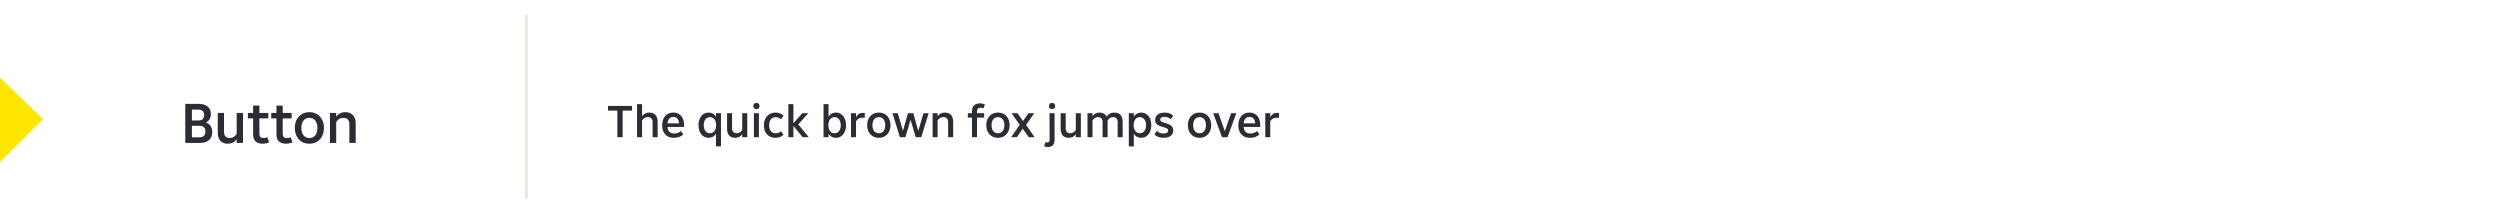 <svg width="870" height="74" viewBox="0 0 870 74" fill="none" xmlns="http://www.w3.org/2000/svg">
<g clip-path="url(#clip0_5214_11835)">
<path d="M183.188 69V4.997" stroke="#9C967F" stroke-opacity="0.24"/>
<path d="M-1.28949e-06 56.5L0 27L15 41.5L-1.28949e-06 56.5Z" fill="#FEE600"/>
<path d="M71.66 42.63C72.38 42.883 72.927 43.29 73.3 43.85C73.673 44.397 73.86 45.083 73.86 45.91C73.86 47.15 73.48 48.103 72.72 48.77C71.973 49.423 70.9 49.75 69.5 49.75H64.48V36.15H69.08C70.467 36.15 71.527 36.457 72.26 37.07C73.007 37.683 73.38 38.557 73.38 39.69C73.38 40.41 73.227 41.017 72.92 41.51C72.627 41.99 72.207 42.363 71.66 42.63ZM66.78 38.13V41.93H68.96C69.667 41.93 70.187 41.777 70.52 41.47C70.867 41.15 71.04 40.67 71.04 40.03C71.04 39.363 70.853 38.883 70.48 38.59C70.12 38.283 69.573 38.13 68.84 38.13H66.78ZM69.24 47.79C69.987 47.79 70.547 47.63 70.92 47.31C71.293 46.977 71.48 46.457 71.48 45.75C71.48 45.083 71.293 44.59 70.92 44.27C70.56 43.937 69.987 43.77 69.2 43.77H66.78V47.79H69.24ZM82.36 39.29H84.56V49.75H82.36V48.43C82.04 48.937 81.607 49.33 81.06 49.61C80.527 49.877 79.92 50.01 79.24 50.01C78.534 50.01 77.92 49.863 77.4 49.57C76.88 49.277 76.48 48.843 76.2 48.27C75.92 47.697 75.78 47.01 75.78 46.21V39.29H77.96V45.85C77.96 46.557 78.127 47.097 78.46 47.47C78.793 47.843 79.28 48.03 79.92 48.03C80.974 48.03 81.787 47.55 82.36 46.59V39.29ZM93.665 49.53C93.372 49.677 93.032 49.79 92.645 49.87C92.272 49.963 91.879 50.01 91.466 50.01C90.372 50.01 89.532 49.743 88.945 49.21C88.372 48.663 88.085 47.843 88.085 46.75V41.21H86.266V39.29H88.085V36.75H90.266V39.29H93.365V41.21H90.266V46.49C90.266 47.023 90.379 47.417 90.606 47.67C90.846 47.91 91.225 48.03 91.746 48.03C92.225 48.03 92.652 47.937 93.025 47.75L93.665 49.53ZM101.788 49.53C101.495 49.677 101.155 49.79 100.768 49.87C100.395 49.963 100.001 50.01 99.588 50.01C98.495 50.01 97.655 49.743 97.068 49.21C96.495 48.663 96.208 47.843 96.208 46.75V41.21H94.388V39.29H96.208V36.75H98.388V39.29H101.488V41.21H98.388V46.49C98.388 47.023 98.501 47.417 98.728 47.67C98.968 47.91 99.348 48.03 99.868 48.03C100.348 48.03 100.775 47.937 101.148 47.75L101.788 49.53ZM107.678 50.01C106.691 50.01 105.811 49.783 105.038 49.33C104.278 48.877 103.678 48.237 103.238 47.41C102.811 46.57 102.598 45.603 102.598 44.51C102.598 43.417 102.811 42.457 103.238 41.63C103.678 40.803 104.278 40.163 105.038 39.71C105.811 39.257 106.691 39.03 107.678 39.03C108.651 39.03 109.518 39.257 110.278 39.71C111.051 40.163 111.651 40.803 112.078 41.63C112.518 42.457 112.738 43.417 112.738 44.51C112.738 45.603 112.518 46.57 112.078 47.41C111.651 48.237 111.051 48.877 110.278 49.33C109.518 49.783 108.651 50.01 107.678 50.01ZM107.678 48.03C108.251 48.03 108.744 47.89 109.158 47.61C109.571 47.33 109.891 46.93 110.118 46.41C110.344 45.877 110.458 45.243 110.458 44.51C110.458 43.777 110.344 43.15 110.118 42.63C109.891 42.11 109.571 41.71 109.158 41.43C108.744 41.15 108.251 41.01 107.678 41.01C107.104 41.01 106.604 41.15 106.178 41.43C105.764 41.71 105.444 42.11 105.218 42.63C104.991 43.15 104.878 43.777 104.878 44.51C104.878 45.243 104.991 45.877 105.218 46.41C105.444 46.93 105.764 47.33 106.178 47.61C106.604 47.89 107.104 48.03 107.678 48.03ZM120.159 39.03C120.892 39.03 121.532 39.183 122.079 39.49C122.626 39.797 123.046 40.25 123.339 40.85C123.632 41.437 123.779 42.137 123.779 42.95V49.75H121.579V43.23C121.579 42.497 121.399 41.943 121.039 41.57C120.692 41.197 120.179 41.01 119.499 41.01C118.966 41.01 118.492 41.13 118.079 41.37C117.666 41.61 117.306 41.977 116.999 42.47V49.75H114.819V39.29H116.999V40.63C117.332 40.123 117.772 39.73 118.319 39.45C118.866 39.17 119.479 39.03 120.159 39.03Z" fill="#2B2D34"/>
<path d="M211.592 36.87H219.944V38.486H216.68V47.75H214.84V38.486H211.592V36.87ZM225.971 39.174C226.558 39.174 227.07 39.297 227.507 39.542C227.944 39.787 228.28 40.15 228.515 40.63C228.75 41.099 228.867 41.659 228.867 42.31V47.75H227.107V42.534C227.107 41.947 226.963 41.505 226.675 41.206C226.398 40.907 225.987 40.758 225.443 40.758C225.016 40.758 224.638 40.854 224.307 41.046C223.976 41.238 223.688 41.531 223.443 41.926V47.75H221.699V36.23H223.443V40.454C223.71 40.049 224.062 39.734 224.499 39.51C224.936 39.286 225.427 39.174 225.971 39.174ZM238.068 44.166H232.276C232.35 44.945 232.58 45.521 232.964 45.894C233.348 46.267 233.908 46.454 234.644 46.454C235.124 46.454 235.556 46.379 235.94 46.23C236.334 46.081 236.676 45.862 236.964 45.574L237.78 46.79C237.374 47.163 236.9 47.451 236.356 47.654C235.812 47.857 235.22 47.958 234.58 47.958C233.716 47.958 232.974 47.787 232.356 47.446C231.737 47.094 231.262 46.593 230.932 45.942C230.601 45.291 230.436 44.513 230.436 43.606C230.436 42.71 230.596 41.931 230.916 41.27C231.246 40.598 231.7 40.081 232.276 39.718C232.862 39.355 233.54 39.174 234.308 39.174C235.065 39.174 235.726 39.35 236.292 39.702C236.857 40.054 237.294 40.561 237.604 41.222C237.913 41.883 238.068 42.667 238.068 43.574V44.166ZM234.324 40.694C233.748 40.694 233.284 40.881 232.932 41.254C232.58 41.627 232.366 42.182 232.292 42.918H236.308C236.254 42.182 236.057 41.627 235.716 41.254C235.374 40.881 234.91 40.694 234.324 40.694ZM249.156 39.382H250.9V50.95H249.156V46.55C248.879 46.987 248.522 47.334 248.084 47.59C247.647 47.835 247.146 47.958 246.58 47.958C245.908 47.958 245.306 47.777 244.772 47.414C244.239 47.041 243.823 46.523 243.524 45.862C243.226 45.19 243.076 44.427 243.076 43.574C243.076 42.71 243.226 41.947 243.524 41.286C243.823 40.614 244.234 40.097 244.756 39.734C245.29 39.361 245.898 39.174 246.58 39.174C247.146 39.174 247.647 39.302 248.084 39.558C248.522 39.803 248.879 40.145 249.156 40.582V39.382ZM247.06 46.374C247.487 46.374 247.86 46.262 248.18 46.038C248.511 45.814 248.767 45.494 248.948 45.078C249.13 44.651 249.22 44.15 249.22 43.574C249.22 42.987 249.13 42.486 248.948 42.07C248.767 41.643 248.511 41.318 248.18 41.094C247.86 40.87 247.487 40.758 247.06 40.758C246.634 40.758 246.255 40.87 245.924 41.094C245.604 41.318 245.354 41.643 245.172 42.07C244.991 42.486 244.9 42.987 244.9 43.574C244.9 44.15 244.991 44.651 245.172 45.078C245.354 45.494 245.604 45.814 245.924 46.038C246.255 46.262 246.634 46.374 247.06 46.374ZM258.287 39.382H260.047V47.75H258.287V46.694C258.031 47.099 257.684 47.414 257.247 47.638C256.82 47.851 256.335 47.958 255.791 47.958C255.226 47.958 254.735 47.841 254.319 47.606C253.903 47.371 253.583 47.025 253.359 46.566C253.135 46.107 253.023 45.558 253.023 44.918V39.382H254.767V44.63C254.767 45.195 254.9 45.627 255.167 45.926C255.434 46.225 255.823 46.374 256.335 46.374C257.178 46.374 257.828 45.99 258.287 45.222V39.382ZM263.235 37.974C262.915 37.974 262.654 37.878 262.451 37.686C262.248 37.483 262.147 37.217 262.147 36.886C262.147 36.577 262.248 36.321 262.451 36.118C262.654 35.905 262.915 35.798 263.235 35.798C263.555 35.798 263.816 35.899 264.019 36.102C264.222 36.305 264.323 36.566 264.323 36.886C264.323 37.217 264.222 37.483 264.019 37.686C263.827 37.878 263.566 37.974 263.235 37.974ZM264.099 47.75H262.355V39.382H264.099V47.75ZM269.874 47.958C269.074 47.958 268.37 47.782 267.762 47.43C267.154 47.067 266.679 46.561 266.338 45.91C266.007 45.249 265.842 44.481 265.842 43.606C265.842 42.742 266.007 41.974 266.338 41.302C266.679 40.63 267.154 40.107 267.762 39.734C268.381 39.361 269.09 39.174 269.89 39.174C270.466 39.174 270.989 39.27 271.458 39.462C271.927 39.643 272.338 39.915 272.69 40.278L271.746 41.51C271.266 41.009 270.674 40.758 269.97 40.758C269.501 40.758 269.09 40.87 268.738 41.094C268.397 41.318 268.13 41.643 267.938 42.07C267.757 42.497 267.666 43.003 267.666 43.59C267.666 44.486 267.869 45.174 268.274 45.654C268.679 46.134 269.245 46.374 269.97 46.374C270.663 46.374 271.266 46.134 271.778 45.654L272.674 46.902C272.311 47.243 271.89 47.505 271.41 47.686C270.941 47.867 270.429 47.958 269.874 47.958ZM277.795 43.302L281.459 47.75H279.347L276.099 43.814V47.75H274.355V36.23H276.099V42.886L279.203 39.382H281.299L277.795 43.302ZM290.91 39.174C291.592 39.174 292.195 39.361 292.718 39.734C293.251 40.097 293.667 40.614 293.966 41.286C294.264 41.947 294.414 42.71 294.414 43.574C294.414 44.427 294.264 45.19 293.966 45.862C293.667 46.523 293.251 47.041 292.718 47.414C292.184 47.777 291.582 47.958 290.91 47.958C290.344 47.958 289.838 47.835 289.39 47.59C288.952 47.334 288.6 46.987 288.334 46.55V47.75H286.59V36.23H288.334V40.598C288.611 40.15 288.968 39.803 289.406 39.558C289.843 39.302 290.344 39.174 290.91 39.174ZM290.43 46.374C290.846 46.374 291.214 46.267 291.534 46.054C291.864 45.83 292.12 45.51 292.302 45.094C292.494 44.667 292.59 44.161 292.59 43.574C292.59 42.987 292.494 42.481 292.302 42.054C292.12 41.627 291.864 41.307 291.534 41.094C291.214 40.87 290.846 40.758 290.43 40.758C290.014 40.758 289.64 40.87 289.31 41.094C288.99 41.307 288.734 41.627 288.542 42.054C288.36 42.481 288.27 42.987 288.27 43.574C288.27 44.161 288.36 44.667 288.542 45.094C288.734 45.51 288.99 45.83 289.31 46.054C289.64 46.267 290.014 46.374 290.43 46.374ZM300.248 39.27C300.557 39.27 300.787 39.286 300.936 39.318V41.014C300.712 40.971 300.456 40.95 300.168 40.95C299.144 40.95 298.387 41.366 297.896 42.198V47.75H296.152V39.382H297.896V40.758C298.173 40.257 298.499 39.883 298.872 39.638C299.256 39.393 299.715 39.27 300.248 39.27ZM305.844 47.958C305.054 47.958 304.35 47.777 303.732 47.414C303.124 47.051 302.644 46.539 302.292 45.878C301.95 45.206 301.78 44.433 301.78 43.558C301.78 42.683 301.95 41.915 302.292 41.254C302.644 40.593 303.124 40.081 303.732 39.718C304.35 39.355 305.054 39.174 305.844 39.174C306.622 39.174 307.316 39.355 307.924 39.718C308.542 40.081 309.022 40.593 309.364 41.254C309.716 41.915 309.892 42.683 309.892 43.558C309.892 44.433 309.716 45.206 309.364 45.878C309.022 46.539 308.542 47.051 307.924 47.414C307.316 47.777 306.622 47.958 305.844 47.958ZM305.844 46.374C306.302 46.374 306.697 46.262 307.028 46.038C307.358 45.814 307.614 45.494 307.796 45.078C307.977 44.651 308.068 44.145 308.068 43.558C308.068 42.971 307.977 42.47 307.796 42.054C307.614 41.638 307.358 41.318 307.028 41.094C306.697 40.87 306.302 40.758 305.844 40.758C305.385 40.758 304.985 40.87 304.644 41.094C304.313 41.318 304.057 41.638 303.876 42.054C303.694 42.47 303.604 42.971 303.604 43.558C303.604 44.145 303.694 44.651 303.876 45.078C304.057 45.494 304.313 45.814 304.644 46.038C304.985 46.262 305.385 46.374 305.844 46.374ZM319.559 45.574L321.367 39.382H323.175L320.599 47.75H318.679L316.871 41.67L315.079 47.75H313.159L310.583 39.382H312.423L314.231 45.558L315.975 39.382H317.815L319.559 45.574ZM328.815 39.174C329.401 39.174 329.913 39.297 330.351 39.542C330.788 39.787 331.124 40.15 331.359 40.63C331.593 41.099 331.711 41.659 331.711 42.31V47.75H329.951V42.534C329.951 41.947 329.807 41.505 329.519 41.206C329.241 40.907 328.831 40.758 328.287 40.758C327.86 40.758 327.481 40.854 327.151 41.046C326.82 41.238 326.532 41.531 326.287 41.926V47.75H324.543V39.382H326.287V40.454C326.553 40.049 326.905 39.734 327.343 39.51C327.78 39.286 328.271 39.174 328.815 39.174ZM340.004 39.382H342.484V40.918H340.004V47.75H338.26V40.918H336.804V39.382H338.26V38.662C338.26 37.787 338.5 37.121 338.98 36.662C339.47 36.203 340.153 35.974 341.028 35.974C341.678 35.974 342.254 36.091 342.756 36.326L342.276 37.702C341.998 37.563 341.657 37.494 341.252 37.494C340.814 37.494 340.494 37.595 340.292 37.798C340.1 38.001 340.004 38.321 340.004 38.758V39.382ZM347.297 47.958C346.507 47.958 345.803 47.777 345.185 47.414C344.577 47.051 344.097 46.539 343.745 45.878C343.403 45.206 343.233 44.433 343.233 43.558C343.233 42.683 343.403 41.915 343.745 41.254C344.097 40.593 344.577 40.081 345.185 39.718C345.803 39.355 346.507 39.174 347.297 39.174C348.075 39.174 348.769 39.355 349.377 39.718C349.995 40.081 350.475 40.593 350.817 41.254C351.169 41.915 351.345 42.683 351.345 43.558C351.345 44.433 351.169 45.206 350.817 45.878C350.475 46.539 349.995 47.051 349.377 47.414C348.769 47.777 348.075 47.958 347.297 47.958ZM347.297 46.374C347.755 46.374 348.15 46.262 348.481 46.038C348.811 45.814 349.067 45.494 349.249 45.078C349.43 44.651 349.521 44.145 349.521 43.558C349.521 42.971 349.43 42.47 349.249 42.054C349.067 41.638 348.811 41.318 348.481 41.094C348.15 40.87 347.755 40.758 347.297 40.758C346.838 40.758 346.438 40.87 346.097 41.094C345.766 41.318 345.51 41.638 345.329 42.054C345.147 42.47 345.057 42.971 345.057 43.558C345.057 44.145 345.147 44.651 345.329 45.078C345.51 45.494 345.766 45.814 346.097 46.038C346.438 46.262 346.838 46.374 347.297 46.374ZM357.08 43.478L360.056 47.75H358.008L355.912 44.774L353.88 47.75H351.88L354.856 43.414L352.024 39.382H354.072L356.008 42.134L357.928 39.382H359.912L357.08 43.478ZM366.126 37.974C365.806 37.974 365.544 37.878 365.342 37.686C365.139 37.483 365.038 37.217 365.038 36.886C365.038 36.577 365.139 36.321 365.342 36.118C365.544 35.905 365.806 35.798 366.126 35.798C366.446 35.798 366.707 35.899 366.91 36.102C367.112 36.305 367.214 36.566 367.214 36.886C367.214 37.217 367.112 37.483 366.91 37.686C366.718 37.878 366.456 37.974 366.126 37.974ZM363.838 49.43C364.04 49.526 364.248 49.574 364.462 49.574C364.984 49.574 365.246 49.254 365.246 48.614V39.382H366.99V48.678C366.99 49.51 366.787 50.129 366.382 50.534C365.976 50.95 365.411 51.158 364.686 51.158C364.206 51.158 363.763 51.073 363.358 50.902L363.838 49.43ZM374.381 39.382H376.141V47.75H374.381V46.694C374.125 47.099 373.778 47.414 373.341 47.638C372.914 47.851 372.429 47.958 371.885 47.958C371.319 47.958 370.829 47.841 370.413 47.606C369.997 47.371 369.677 47.025 369.453 46.566C369.229 46.107 369.117 45.558 369.117 44.918V39.382H370.861V44.63C370.861 45.195 370.994 45.627 371.261 45.926C371.527 46.225 371.917 46.374 372.429 46.374C373.271 46.374 373.922 45.99 374.381 45.222V39.382ZM387.809 39.174C388.417 39.174 388.934 39.297 389.361 39.542C389.798 39.787 390.129 40.145 390.353 40.614C390.577 41.083 390.689 41.649 390.689 42.31V47.75H388.945V42.534C388.945 41.958 388.812 41.521 388.545 41.222C388.278 40.913 387.889 40.758 387.377 40.758C386.556 40.758 385.91 41.158 385.441 41.958V47.75H383.697V42.502C383.697 41.926 383.564 41.494 383.297 41.206C383.03 40.907 382.646 40.758 382.145 40.758C381.324 40.758 380.673 41.142 380.193 41.91V47.75H378.449V39.382H380.193V40.454C380.46 40.049 380.806 39.734 381.233 39.51C381.66 39.286 382.14 39.174 382.673 39.174C383.238 39.174 383.729 39.297 384.145 39.542C384.561 39.787 384.876 40.139 385.089 40.598C385.388 40.15 385.766 39.803 386.225 39.558C386.684 39.302 387.212 39.174 387.809 39.174ZM397.144 39.174C397.827 39.174 398.429 39.361 398.952 39.734C399.485 40.097 399.901 40.614 400.2 41.286C400.499 41.947 400.648 42.71 400.648 43.574C400.648 44.427 400.499 45.19 400.2 45.862C399.901 46.523 399.485 47.041 398.952 47.414C398.419 47.777 397.816 47.958 397.144 47.958C396.579 47.958 396.072 47.835 395.624 47.59C395.187 47.334 394.835 46.987 394.568 46.55V50.95H392.824V39.382H394.568V40.598C394.845 40.15 395.203 39.803 395.64 39.558C396.077 39.302 396.579 39.174 397.144 39.174ZM396.664 46.374C397.091 46.374 397.464 46.262 397.784 46.038C398.115 45.814 398.371 45.494 398.552 45.078C398.733 44.651 398.824 44.15 398.824 43.574C398.824 42.987 398.733 42.486 398.552 42.07C398.371 41.643 398.115 41.318 397.784 41.094C397.464 40.87 397.091 40.758 396.664 40.758C396.237 40.758 395.859 40.87 395.528 41.094C395.208 41.318 394.957 41.643 394.776 42.07C394.595 42.486 394.504 42.987 394.504 43.574C394.504 44.15 394.595 44.651 394.776 45.078C394.957 45.494 395.208 45.814 395.528 46.038C395.859 46.262 396.237 46.374 396.664 46.374ZM404.963 47.958C404.312 47.958 403.704 47.862 403.139 47.67C402.584 47.478 402.115 47.179 401.731 46.774L402.611 45.542C403.197 46.161 403.981 46.47 404.963 46.47C405.453 46.47 405.832 46.385 406.099 46.214C406.365 46.033 406.499 45.777 406.499 45.446C406.499 45.254 406.451 45.089 406.355 44.95C406.259 44.811 406.093 44.689 405.859 44.582C405.624 44.465 405.304 44.353 404.899 44.246C404.259 44.086 403.731 43.91 403.315 43.718C402.899 43.526 402.573 43.275 402.339 42.966C402.104 42.646 401.987 42.241 401.987 41.75C401.987 41.227 402.12 40.774 402.387 40.39C402.653 39.995 403.027 39.697 403.507 39.494C403.997 39.281 404.573 39.174 405.235 39.174C405.864 39.174 406.44 39.27 406.963 39.462C407.485 39.643 407.928 39.915 408.291 40.278L407.411 41.478C407.133 41.211 406.803 41.009 406.419 40.87C406.045 40.731 405.645 40.662 405.219 40.662C404.76 40.662 404.403 40.747 404.147 40.918C403.891 41.078 403.763 41.318 403.763 41.638C403.763 41.819 403.816 41.974 403.923 42.102C404.029 42.23 404.205 42.353 404.451 42.47C404.696 42.577 405.043 42.689 405.491 42.806C406.077 42.966 406.568 43.147 406.963 43.35C407.368 43.542 407.688 43.803 407.923 44.134C408.168 44.465 408.291 44.886 408.291 45.398C408.291 45.91 408.157 46.363 407.891 46.758C407.635 47.142 407.256 47.441 406.755 47.654C406.253 47.857 405.656 47.958 404.963 47.958ZM417.453 47.958C416.664 47.958 415.96 47.777 415.341 47.414C414.733 47.051 414.253 46.539 413.901 45.878C413.56 45.206 413.389 44.433 413.389 43.558C413.389 42.683 413.56 41.915 413.901 41.254C414.253 40.593 414.733 40.081 415.341 39.718C415.96 39.355 416.664 39.174 417.453 39.174C418.232 39.174 418.925 39.355 419.533 39.718C420.152 40.081 420.632 40.593 420.973 41.254C421.325 41.915 421.501 42.683 421.501 43.558C421.501 44.433 421.325 45.206 420.973 45.878C420.632 46.539 420.152 47.051 419.533 47.414C418.925 47.777 418.232 47.958 417.453 47.958ZM417.453 46.374C417.912 46.374 418.306 46.262 418.637 46.038C418.968 45.814 419.224 45.494 419.405 45.078C419.586 44.651 419.677 44.145 419.677 43.558C419.677 42.971 419.586 42.47 419.405 42.054C419.224 41.638 418.968 41.318 418.637 41.094C418.306 40.87 417.912 40.758 417.453 40.758C416.994 40.758 416.594 40.87 416.253 41.094C415.922 41.318 415.666 41.638 415.485 42.054C415.304 42.47 415.213 42.971 415.213 43.558C415.213 44.145 415.304 44.651 415.485 45.078C415.666 45.494 415.922 45.814 416.253 46.038C416.594 46.262 416.994 46.374 417.453 46.374ZM426.24 45.654L428.432 39.382H430.24L427.184 47.75H425.248L422.192 39.382H424.032L426.24 45.654ZM438.568 44.166H432.776C432.85 44.945 433.08 45.521 433.464 45.894C433.848 46.267 434.408 46.454 435.144 46.454C435.624 46.454 436.056 46.379 436.44 46.23C436.834 46.081 437.176 45.862 437.464 45.574L438.28 46.79C437.874 47.163 437.4 47.451 436.856 47.654C436.312 47.857 435.72 47.958 435.08 47.958C434.216 47.958 433.474 47.787 432.856 47.446C432.237 47.094 431.762 46.593 431.432 45.942C431.101 45.291 430.936 44.513 430.936 43.606C430.936 42.71 431.096 41.931 431.416 41.27C431.746 40.598 432.2 40.081 432.776 39.718C433.362 39.355 434.04 39.174 434.808 39.174C435.565 39.174 436.226 39.35 436.792 39.702C437.357 40.054 437.794 40.561 438.104 41.222C438.413 41.883 438.568 42.667 438.568 43.574V44.166ZM434.824 40.694C434.248 40.694 433.784 40.881 433.432 41.254C433.08 41.627 432.866 42.182 432.792 42.918H436.808C436.754 42.182 436.557 41.627 436.216 41.254C435.874 40.881 435.41 40.694 434.824 40.694ZM444.404 39.27C444.714 39.27 444.943 39.286 445.092 39.318V41.014C444.868 40.971 444.612 40.95 444.324 40.95C443.3 40.95 442.543 41.366 442.052 42.198V47.75H440.308V39.382H442.052V40.758C442.33 40.257 442.655 39.883 443.028 39.638C443.412 39.393 443.871 39.27 444.404 39.27Z" fill="#2B2D34"/>
</g>
<defs>
<clipPath id="clip0_5214_11835">
<rect width="870" height="74" fill="white"/>
</clipPath>
</defs>
</svg>
